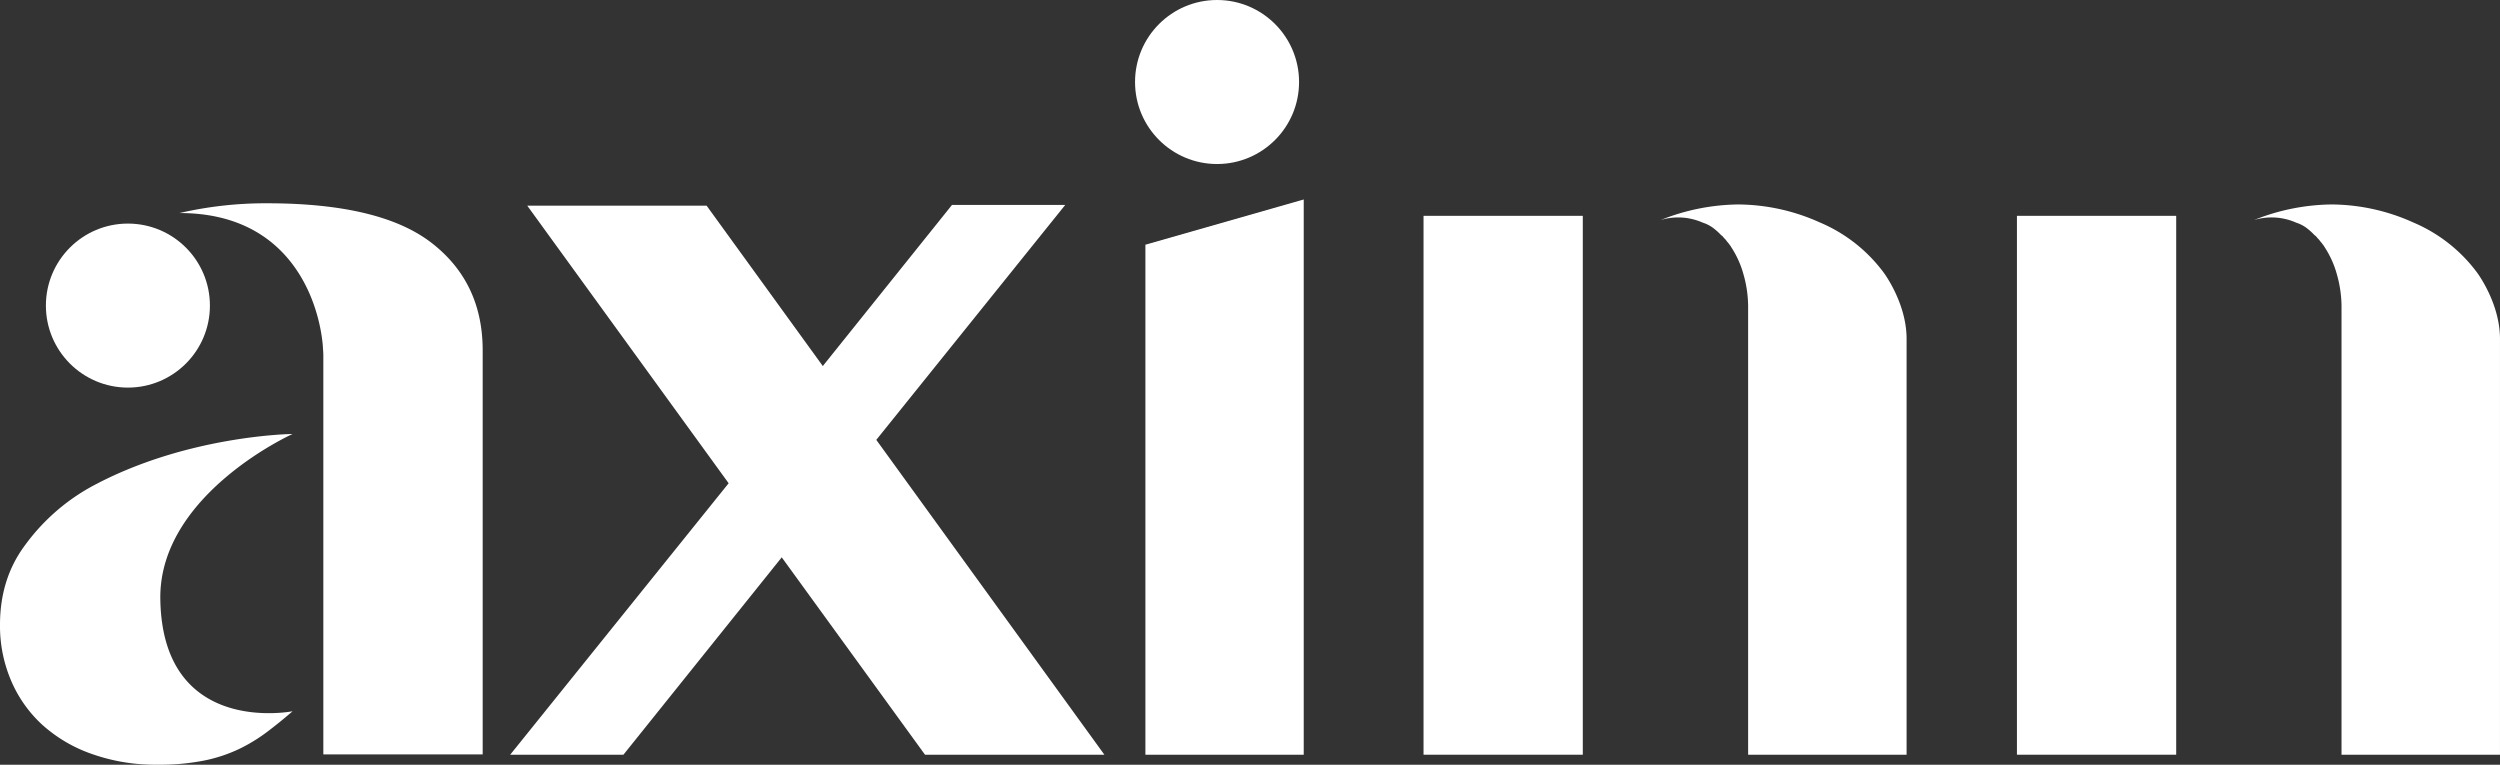<?xml version="1.0" encoding="UTF-8"?> <svg xmlns="http://www.w3.org/2000/svg" id="white-Axinn_Logo_RGB_Spruce" data-name="white-Axinn Logo_RGB_Spruce" width="681.361" height="208.416" viewBox="0 0 681.361 208.416"><rect x="0" y="0" width="681.361" height="208.416" fill="#333333" stroke="none"/><g id="Group_3" data-name="Group 3" transform="translate(0 55.404)"><path id="Path_7" data-name="Path 7" d="M79.738,189.87s-29.315.3-55.3,14.614A55.582,55.582,0,0,0,6.817,220.176Q-.013,229.3-.01,241.9a37.9,37.9,0,0,0,3,15.131,34.786,34.786,0,0,0,8.466,12.048,39.6,39.6,0,0,0,13.518,7.986,51.772,51.772,0,0,0,17.891,2.946,62.53,62.53,0,0,0,12.7-1.121,41.268,41.268,0,0,0,9.419-3.084,45.49,45.49,0,0,0,7.65-4.622q3.541-2.663,7.1-5.743s-35.47,7.045-36.049-30.543C43.247,206.322,79.738,189.87,79.738,189.87Z" transform="translate(0.01 -126.997)" fill="#fff"></path><circle id="Ellipse_3" data-name="Ellipse 3" cx="22.351" cy="22.351" r="22.351" transform="translate(12.509 5.532)" fill="#fff"></circle><path id="Path_8" data-name="Path 8" d="M147.225,99.729Q133.293,88.946,102.436,88.94a104.164,104.164,0,0,0-23.9,2.66c30.823,0,38.124,24.93,39.064,36.261.031.866.131,1.632.131,2.554V239.149H161.16V129.013q0-18.492-13.929-29.284Z" transform="translate(-29.608 -88.94)" fill="#fff"></path></g><rect id="Rectangle_3" data-name="Rectangle 3" width="43.406" height="146.87" transform="translate(387.977 58.824)" fill="#fff"></rect><path id="Path_9" data-name="Path 9" d="M769.916,94.353a54.722,54.722,0,0,0-22.208-4.9,58.237,58.237,0,0,0-21.2,4.255,16.489,16.489,0,0,1,11.537.716,9.527,9.527,0,0,1,2.816,1.445,17.449,17.449,0,0,1,2.162,1.95,2.347,2.347,0,0,1,.723.723l.075.069a5.191,5.191,0,0,1,.791.934,6.769,6.769,0,0,1,.648.8,4.288,4.288,0,0,1,.5.723,26.155,26.155,0,0,1,3.389,7.569,32.392,32.392,0,0,1,1.227,9.375V239.422h43.188V126.048c0-9.768-6.273-18.071-6.273-18.071a42.031,42.031,0,0,0-17.38-13.63Z" transform="translate(-273.934 -33.728)" fill="#fff"></path><rect id="Rectangle_4" data-name="Rectangle 4" width="43.406" height="146.87" transform="translate(549.704 58.824)" fill="#fff"></rect><path id="Path_10" data-name="Path 10" d="M1046.916,107.982a42.031,42.031,0,0,0-17.38-13.63,54.722,54.722,0,0,0-22.208-4.9,58.237,58.237,0,0,0-21.2,4.255,16.489,16.489,0,0,1,11.537.716,9.525,9.525,0,0,1,2.816,1.445,17.445,17.445,0,0,1,2.162,1.95,2.348,2.348,0,0,1,.723.723l.075.069a5.193,5.193,0,0,1,.791.934,6.769,6.769,0,0,1,.648.8,4.285,4.285,0,0,1,.5.723,26.152,26.152,0,0,1,3.389,7.569,32.39,32.39,0,0,1,1.227,9.375V239.422h43.188V126.048c0-9.768-6.273-18.071-6.273-18.071Z" transform="translate(-371.828 -33.728)" fill="#fff"></path><g id="Group_4" data-name="Group 4" transform="translate(309.35 0)"><path id="Path_11" data-name="Path 11" d="M501.12,238.6h43.151V87.27L501.12,99.6Z" transform="translate(-498.298 -32.906)" fill="#fff"></path><circle id="Ellipse_4" data-name="Ellipse 4" cx="22.351" cy="22.351" r="22.351" fill="#fff"></circle></g><path id="Path_12" data-name="Path 12" d="M322.982,153.688l51.5-64.038H343.62l-35.215,43.917L276.729,89.849H227.847l54.893,75.662L223.2,239.5h30.86l43.151-53.8,39.052,53.8h48.888Z" transform="translate(-84.154 -33.804)" fill="#fff"></path></svg> 